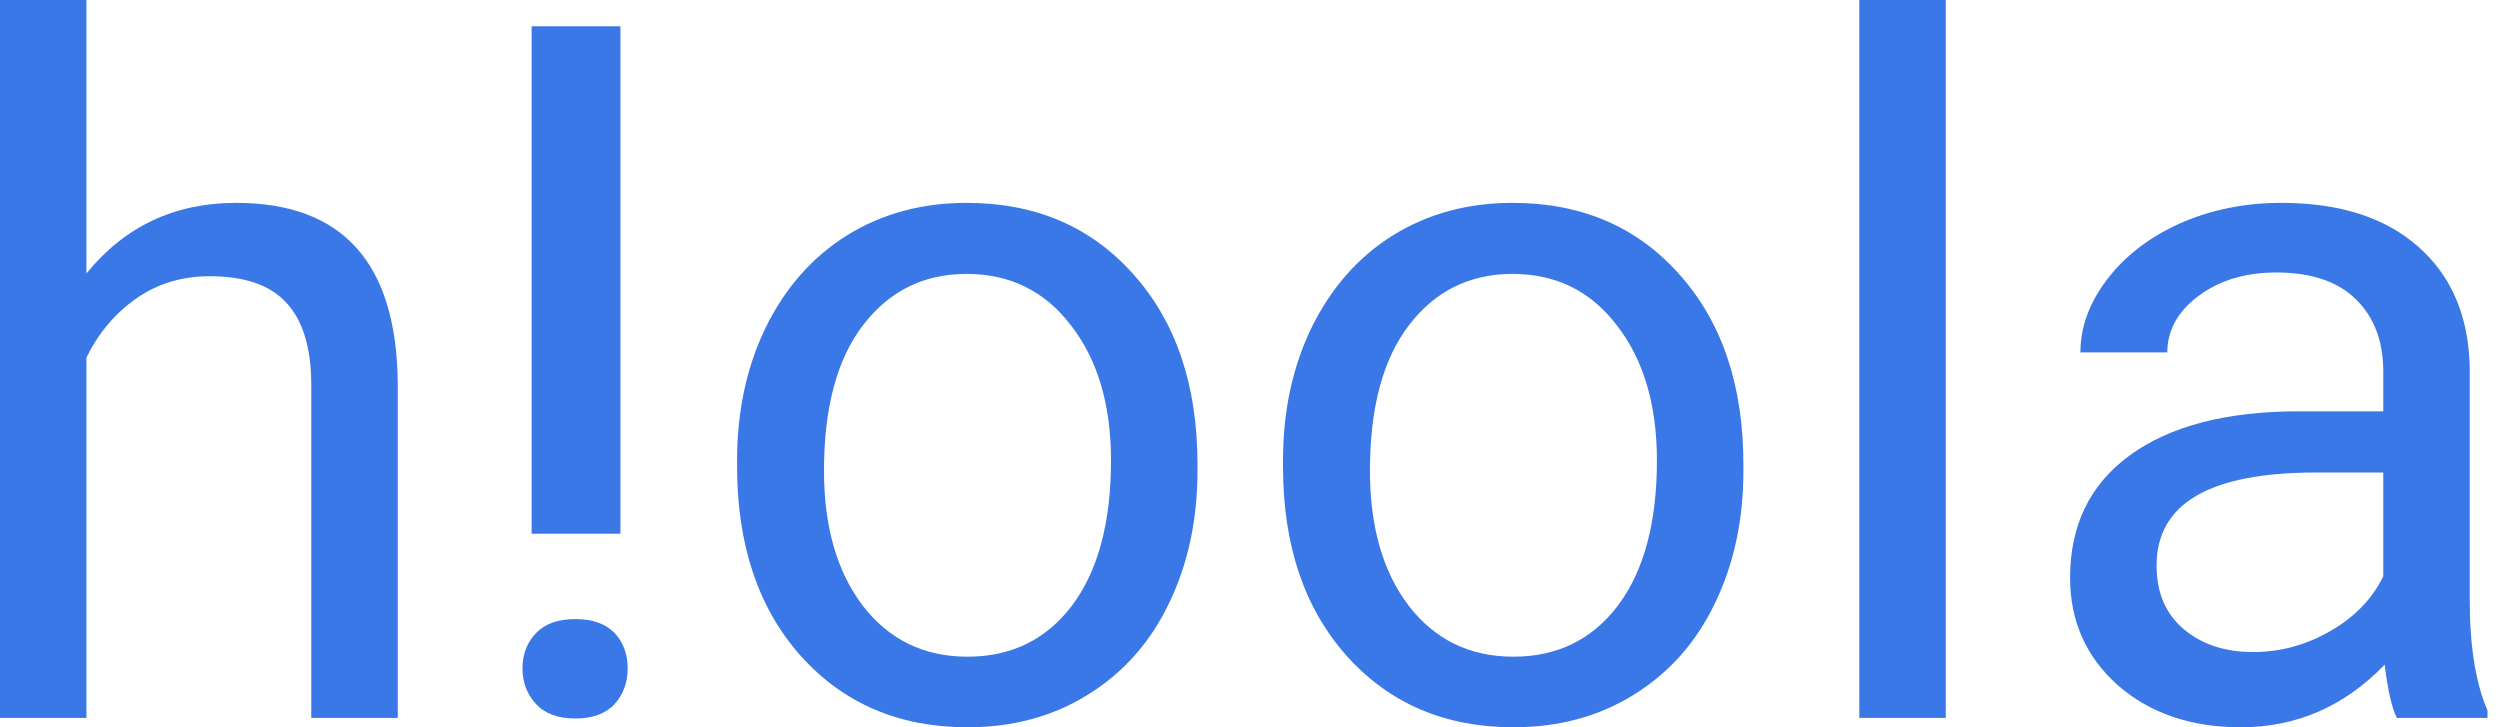 <svg width="55" height="16" viewBox="0 0 55 16" fill="none" xmlns="http://www.w3.org/2000/svg">
<path d="M11.696 0.578L13.65 0.578L13.65 11.742L11.696 11.742L11.696 0.578ZM13.809 14.703C13.809 15.013 13.714 15.274 13.524 15.487C13.326 15.701 13.038 15.807 12.657 15.807C12.277 15.807 11.988 15.701 11.791 15.487C11.594 15.274 11.495 15.013 11.495 14.703C11.495 14.394 11.594 14.136 11.791 13.929C11.988 13.723 12.277 13.62 12.657 13.62C13.038 13.62 13.326 13.723 13.524 13.929C13.714 14.136 13.809 14.394 13.809 14.703Z" fill="#3B78E7"/>
<path d="M1.902 6.015C2.745 4.98 3.842 4.463 5.193 4.463C7.544 4.463 8.73 5.789 8.751 8.442V15.794H6.848V8.432C6.841 7.63 6.656 7.037 6.293 6.653C5.937 6.269 5.378 6.077 4.617 6.077C4 6.077 3.458 6.242 2.992 6.571C2.526 6.9 2.163 7.332 1.902 7.866V15.794H0V0H1.902V6.015Z" fill="#3B78E7"/>
<path d="M16.216 10.129C16.216 9.039 16.428 8.058 16.854 7.188C17.285 6.317 17.882 5.645 18.643 5.172C19.41 4.699 20.285 4.463 21.265 4.463C22.78 4.463 24.003 4.987 24.936 6.036C25.875 7.085 26.345 8.48 26.345 10.221V10.355C26.345 11.438 26.135 12.411 25.717 13.275C25.306 14.132 24.713 14.8 23.938 15.28C23.171 15.76 22.286 16 21.285 16C19.777 16 18.554 15.476 17.614 14.427C16.682 13.378 16.216 11.99 16.216 10.262V10.129ZM18.128 10.355C18.128 11.589 18.413 12.579 18.982 13.326C19.558 14.074 20.326 14.447 21.285 14.447C22.252 14.447 23.02 14.07 23.589 13.316C24.158 12.555 24.442 11.493 24.442 10.129C24.442 8.908 24.151 7.921 23.568 7.167C22.992 6.406 22.224 6.026 21.265 6.026C20.326 6.026 19.568 6.399 18.992 7.147C18.416 7.894 18.128 8.963 18.128 10.355Z" fill="#3B78E7"/>
<path d="M28.226 10.129C28.226 9.039 28.439 8.058 28.864 7.188C29.296 6.317 29.892 5.645 30.653 5.172C31.421 4.699 32.295 4.463 33.275 4.463C34.79 4.463 36.014 4.987 36.946 6.036C37.885 7.085 38.355 8.48 38.355 10.221V10.355C38.355 11.438 38.146 12.411 37.727 13.275C37.316 14.132 36.723 14.8 35.949 15.28C35.181 15.76 34.297 16 33.296 16C31.788 16 30.564 15.476 29.625 14.427C28.692 13.378 28.226 11.99 28.226 10.262V10.129ZM30.139 10.355C30.139 11.589 30.423 12.579 30.992 13.326C31.568 14.074 32.336 14.447 33.296 14.447C34.262 14.447 35.03 14.07 35.599 13.316C36.168 12.555 36.452 11.493 36.452 10.129C36.452 8.908 36.161 7.921 35.578 7.167C35.003 6.406 34.235 6.026 33.275 6.026C32.336 6.026 31.578 6.399 31.003 7.147C30.427 7.894 30.139 8.963 30.139 10.355Z" fill="#3B78E7"/>
<path d="M42.807 15.794H40.905V0H42.807V15.794Z" fill="#3B78E7"/>
<path d="M52.73 15.794C52.62 15.575 52.531 15.184 52.463 14.622C51.578 15.541 50.523 16 49.296 16C48.199 16 47.297 15.691 46.591 15.075C45.892 14.451 45.542 13.662 45.542 12.71C45.542 11.551 45.981 10.653 46.859 10.015C47.743 9.371 48.984 9.049 50.581 9.049H52.432V8.175C52.432 7.51 52.233 6.982 51.836 6.591C51.438 6.194 50.852 5.995 50.077 5.995C49.398 5.995 48.83 6.166 48.37 6.509C47.911 6.852 47.681 7.266 47.681 7.753H45.769C45.769 7.198 45.964 6.663 46.355 6.149C46.752 5.628 47.287 5.217 47.959 4.915C48.638 4.614 49.381 4.463 50.19 4.463C51.472 4.463 52.476 4.785 53.203 5.429C53.93 6.067 54.307 6.948 54.334 8.072V13.193C54.334 14.214 54.464 15.027 54.725 15.63V15.794H52.73ZM49.573 14.345C50.17 14.345 50.735 14.19 51.27 13.882C51.805 13.573 52.192 13.172 52.432 12.679V10.396H50.941C48.61 10.396 47.445 11.078 47.445 12.442C47.445 13.039 47.644 13.505 48.041 13.841C48.439 14.177 48.949 14.345 49.573 14.345Z" fill="#3B78E7"/>
</svg>